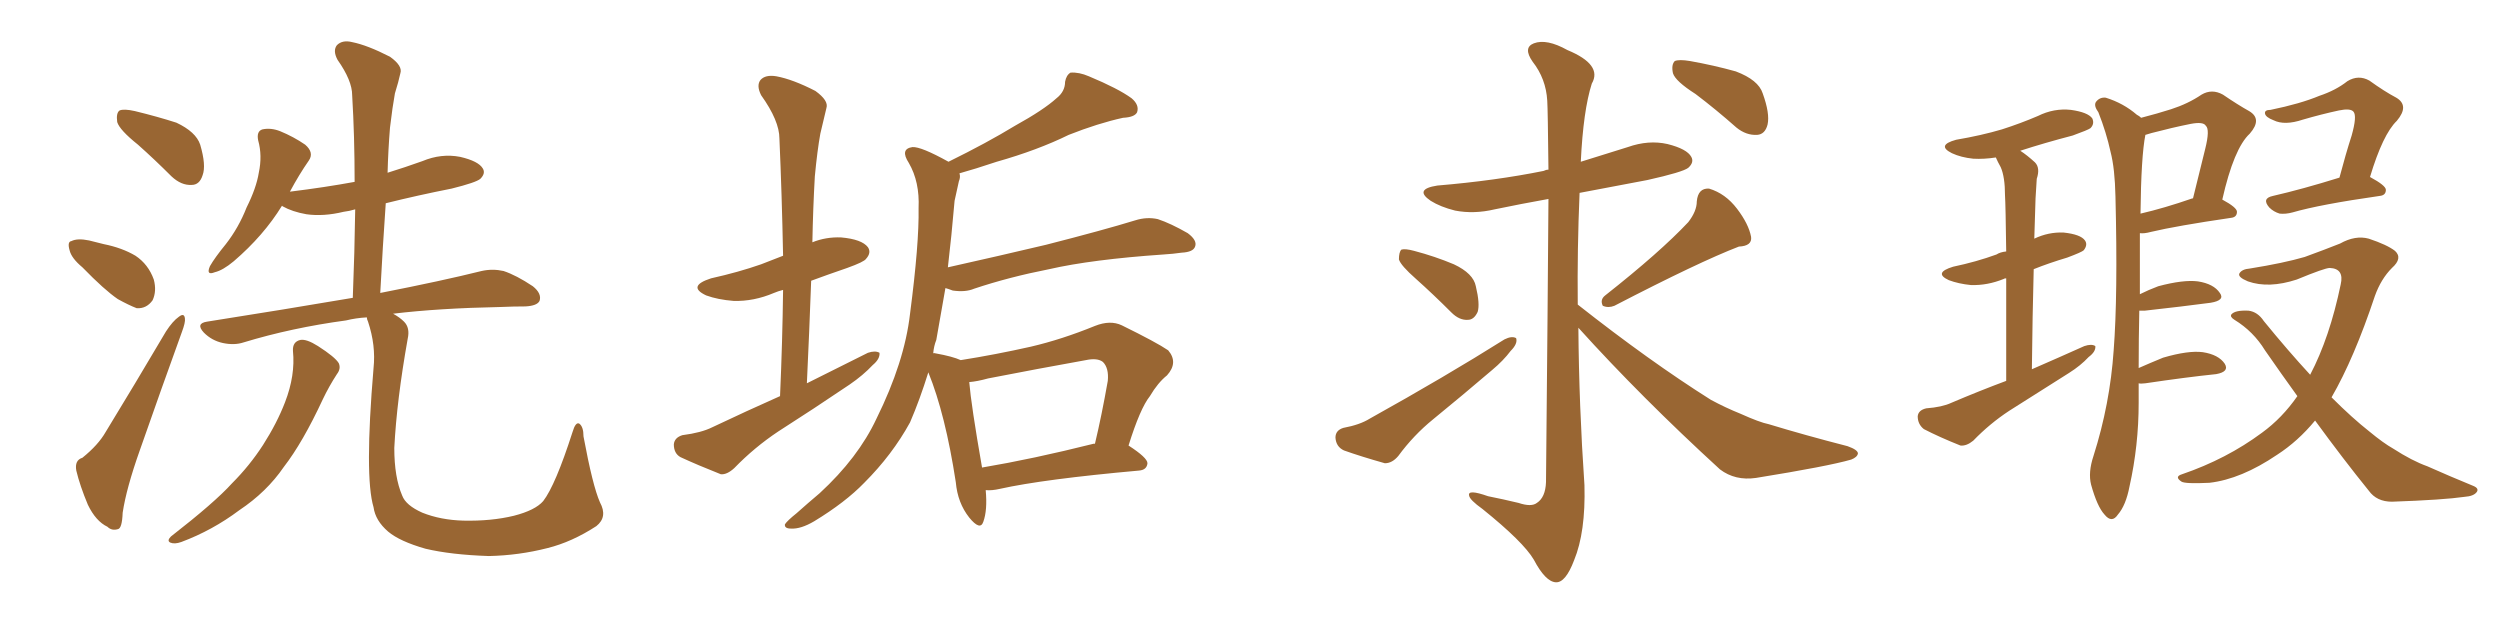 <svg xmlns="http://www.w3.org/2000/svg" xmlns:xlink="http://www.w3.org/1999/xlink" width="600" height="150"><path fill="#996633" padding="10" d="M33.11 34.72L33.11 34.72Q28.71 31.20 28.13 29.30L28.13 29.30Q27.83 27.10 28.71 26.51L28.71 26.51Q29.74 26.07 32.37 26.66L32.37 26.66Q37.79 27.98 42.33 29.44L42.33 29.44Q47.02 31.64 48.05 34.72L48.05 34.72Q49.51 39.70 48.63 42.04L48.63 42.04Q47.90 44.38 46.00 44.38L46.00 44.38Q43.51 44.53 41.16 42.33L41.16 42.33Q37.06 38.23 33.11 34.72ZM19.78 64.16L19.78 64.16Q17.14 61.96 16.70 60.06L16.70 60.06Q16.11 58.01 17.14 57.86L17.14 57.86Q18.60 57.13 21.39 57.71L21.39 57.71Q23.14 58.15 24.90 58.59L24.90 58.59Q29.30 59.47 32.52 61.38L32.52 61.38Q35.60 63.43 36.91 67.09L36.91 67.09Q37.65 69.87 36.62 72.07L36.62 72.07Q35.16 74.12 32.81 73.97L32.81 73.97Q30.91 73.24 28.27 71.78L28.27 71.78Q25.05 69.58 19.78 64.16ZM19.78 109.86L19.78 109.86Q23.58 106.79 25.34 103.71L25.34 103.71Q32.23 92.43 39.84 79.54L39.84 79.54Q41.46 77.05 42.92 76.03L42.92 76.03Q44.24 75 44.38 76.46L44.38 76.46Q44.53 77.34 43.65 79.69L43.65 79.69Q38.82 93.02 33.54 108.11L33.54 108.11Q30.32 117.19 29.44 123.05L29.44 123.05Q29.30 126.86 28.27 127.00L28.27 127.00Q26.81 127.44 25.78 126.42L25.78 126.42Q23.00 125.10 21.09 121.14L21.09 121.14Q19.19 116.60 18.31 112.94L18.31 112.94Q17.87 110.45 19.78 109.86ZM70.31 84.23L70.31 84.23Q70.17 82.03 72.07 81.59L72.07 81.59Q73.54 81.30 76.32 83.06L76.32 83.06Q80.42 85.69 81.30 87.16L81.30 87.16Q81.88 88.48 80.86 89.79L80.86 89.79Q78.96 92.72 77.49 95.80L77.49 95.80Q72.66 106.20 68.12 112.06L68.12 112.06Q64.01 118.07 57.42 122.46L57.42 122.46Q50.98 127.29 43.51 130.08L43.51 130.08Q41.89 130.66 40.87 130.22L40.87 130.22Q39.99 129.79 41.02 128.76L41.02 128.76Q51.56 120.56 55.66 116.02L55.66 116.02Q59.91 111.77 63.13 106.79L63.13 106.79Q66.50 101.51 68.41 96.53L68.41 96.53Q70.90 90.09 70.31 84.23ZM143.99 120.56L143.99 120.56L143.99 120.56Q145.90 124.07 143.12 126.27L143.12 126.27Q137.26 130.08 131.40 131.54L131.40 131.54Q124.51 133.30 117.33 133.45L117.33 133.45Q108.25 133.15 102.10 131.69L102.10 131.69Q95.95 129.93 93.16 127.59L93.16 127.59Q90.09 124.95 89.65 121.73L89.65 121.73Q87.45 114.40 89.65 88.33L89.65 88.33Q90.23 82.91 88.33 77.20L88.33 77.20Q88.04 76.61 88.04 76.17L88.04 76.17Q85.40 76.32 83.06 76.90L83.06 76.90Q70.02 78.66 58.45 82.18L58.45 82.18Q56.25 82.91 53.47 82.32L53.47 82.32Q50.83 81.74 48.93 79.83L48.93 79.83Q46.88 77.64 49.66 77.20L49.66 77.20Q68.26 74.27 84.67 71.48L84.67 71.48Q85.11 60.35 85.25 50.24L85.25 50.24Q83.79 50.68 82.47 50.83L82.47 50.83Q77.64 52.00 73.54 51.42L73.54 51.42Q70.17 50.83 67.82 49.51L67.82 49.51Q67.68 49.37 67.68 49.37L67.68 49.37Q63.28 56.54 56.10 62.70L56.10 62.70Q53.47 64.89 51.56 65.33L51.56 65.33Q49.37 66.21 50.39 63.87L50.39 63.87Q51.56 61.82 54.20 58.59L54.20 58.59Q57.28 54.64 59.18 49.80L59.18 49.80Q61.52 45.12 62.11 41.46L62.11 41.46Q62.99 37.35 61.96 33.69L61.96 33.69Q61.52 31.49 62.99 31.05L62.99 31.05Q65.04 30.62 67.24 31.49L67.24 31.49Q70.46 32.81 73.24 34.72L73.24 34.72Q75.44 36.62 74.12 38.53L74.12 38.53Q71.78 41.89 69.58 46.00L69.58 46.00Q77.93 44.97 85.11 43.65L85.11 43.65Q85.11 32.67 84.52 22.85L84.52 22.85Q84.52 19.34 81.01 14.36L81.01 14.36Q79.83 12.16 80.86 10.84L80.86 10.84Q82.18 9.52 84.52 10.11L84.52 10.11Q88.18 10.84 93.60 13.62L93.60 13.62Q96.68 15.82 96.09 17.58L96.09 17.58Q95.65 19.63 94.78 22.41L94.78 22.41Q94.19 25.63 93.60 30.62L93.60 30.62Q93.16 36.04 93.02 41.46L93.02 41.46Q97.27 40.14 101.37 38.67L101.37 38.67Q105.91 36.77 110.45 37.65L110.45 37.65Q114.84 38.67 115.87 40.43L115.87 40.43Q116.60 41.60 115.28 42.92L115.28 42.92Q114.26 43.80 108.40 45.26L108.40 45.26Q100.20 46.88 92.58 48.78L92.58 48.78Q91.85 59.18 91.26 70.31L91.26 70.31Q106.20 67.38 115.58 65.04L115.58 65.04Q118.21 64.45 120.85 65.04L120.85 65.04Q123.93 66.06 127.88 68.70L127.88 68.70Q130.08 70.46 129.49 72.22L129.49 72.22Q128.91 73.39 126.12 73.54L126.12 73.54Q123.34 73.54 120.12 73.68L120.12 73.68Q105.32 73.97 94.34 75.29L94.34 75.29Q95.95 76.17 96.97 77.20L96.97 77.20Q98.44 78.66 97.85 81.30L97.85 81.30Q95.21 96.09 94.63 107.52L94.63 107.52Q94.63 114.55 96.53 118.95L96.53 118.95Q97.41 121.29 101.37 123.05L101.37 123.05Q105.76 124.80 111.18 124.95L111.18 124.95Q117.92 125.10 123.34 123.78L123.34 123.78Q128.47 122.46 130.37 120.26L130.37 120.26Q133.30 116.46 137.40 103.71L137.40 103.71Q138.13 101.22 139.01 101.66L139.01 101.66Q140.04 102.39 140.04 104.74L140.04 104.74Q142.24 116.60 143.99 120.56ZM187.21 95.07L187.21 95.07Q187.79 81.88 187.94 69.58L187.94 69.58Q186.77 69.87 185.74 70.31L185.74 70.31Q180.91 72.36 176.07 72.22L176.07 72.22Q172.27 71.92 169.48 70.90L169.48 70.90Q164.79 68.70 170.65 66.80L170.65 66.80Q177.25 65.33 182.67 63.43L182.67 63.43Q185.30 62.40 187.94 61.38L187.94 61.38Q187.65 46.58 187.06 33.25L187.06 33.25Q187.06 29.00 182.67 22.85L182.67 22.85Q181.49 20.51 182.52 19.19L182.52 19.19Q183.69 17.87 186.33 18.31L186.33 18.31Q190.28 19.04 195.70 21.83L195.70 21.83Q198.93 24.17 198.34 25.93L198.34 25.93Q197.75 28.42 196.88 32.08L196.88 32.08Q196.14 36.18 195.56 42.33L195.56 42.33Q195.12 50.10 194.97 58.15L194.97 58.15Q198.19 56.84 201.86 56.98L201.86 56.98Q206.84 57.42 208.30 59.33L208.30 59.33Q209.18 60.64 207.86 62.11L207.86 62.11Q207.42 62.84 203.32 64.31L203.32 64.31Q198.63 65.92 194.68 67.38L194.68 67.38Q194.24 79.54 193.65 91.99L193.65 91.99Q201.27 88.18 208.30 84.67L208.30 84.67Q210.06 84.08 211.08 84.67L211.08 84.67Q211.23 86.13 209.47 87.60L209.47 87.60Q207.13 90.09 203.91 92.29L203.91 92.29Q195.26 98.14 186.77 103.56L186.77 103.56Q181.05 107.37 176.22 112.35L176.22 112.35Q174.46 113.96 173.00 113.82L173.00 113.82Q167.43 111.62 163.33 109.72L163.33 109.72Q161.72 108.84 161.72 106.64L161.72 106.64Q161.87 105.03 163.77 104.44L163.77 104.44Q168.31 103.86 170.95 102.54L170.95 102.54Q179.30 98.58 187.21 95.07ZM236.57 117.63L236.57 117.63Q237.01 122.46 235.99 125.24L235.99 125.24Q235.25 127.44 232.62 124.22L232.62 124.22Q229.83 120.70 229.39 115.72L229.39 115.72Q226.90 99.46 222.80 89.36L222.80 89.36Q220.75 95.95 218.41 101.37L218.41 101.37Q214.16 109.13 207.42 115.87L207.42 115.87Q202.88 120.56 195.41 125.10L195.41 125.10Q192.19 127.00 189.84 126.86L189.84 126.86Q188.23 126.86 188.38 125.83L188.38 125.83Q188.96 124.95 191.16 123.19L191.16 123.19Q193.95 120.70 196.73 118.36L196.73 118.36Q205.96 109.86 210.35 100.49L210.35 100.49Q217.09 86.87 218.41 75.29L218.41 75.29Q220.61 58.45 220.46 49.95L220.46 49.95Q220.75 43.65 218.12 39.11L218.12 39.11Q215.92 35.74 218.99 35.30L218.99 35.30Q221.04 35.16 227.64 38.82L227.64 38.82Q236.87 34.28 243.60 30.18L243.60 30.18Q250.49 26.37 253.56 23.58L253.56 23.58Q255.62 21.97 255.62 19.63L255.62 19.63Q255.91 18.02 256.93 17.43L256.93 17.43Q258.98 17.29 261.33 18.31L261.33 18.31Q268.36 21.24 271.58 23.58L271.58 23.58Q273.49 25.20 272.90 26.95L272.90 26.95Q272.31 28.13 269.53 28.27L269.53 28.27Q263.53 29.59 256.49 32.37L256.49 32.37Q249.02 36.04 239.21 38.82L239.21 38.82Q233.94 40.58 230.27 41.60L230.27 41.60Q230.57 42.48 230.13 43.51L230.13 43.51Q229.69 45.41 229.10 48.19L229.10 48.19Q228.37 56.69 227.49 64.16L227.49 64.16Q239.94 61.38 251.07 58.74L251.07 58.74Q264.84 55.22 272.46 52.88L272.46 52.88Q275.24 52.00 277.88 52.59L277.88 52.59Q280.96 53.61 285.06 55.96L285.06 55.96Q287.40 57.71 286.82 59.18L286.82 59.18Q286.38 60.50 283.59 60.64L283.59 60.64Q281.54 60.94 279.20 61.08L279.20 61.08Q262.06 62.26 251.81 64.60L251.81 64.60Q242.14 66.50 233.79 69.29L233.79 69.29Q231.74 70.17 228.66 69.73L228.66 69.73Q227.49 69.29 226.90 69.14L226.90 69.14Q225.73 75.88 224.71 81.59L224.71 81.59Q224.12 83.06 223.97 84.81L223.97 84.81Q224.12 84.67 224.56 84.81L224.56 84.81Q228.66 85.55 230.57 86.43L230.57 86.43Q238.92 85.11 247.41 83.20L247.41 83.20Q254.88 81.45 262.79 78.22L262.79 78.22Q266.46 76.76 269.24 78.08L269.24 78.08Q277.59 82.18 280.37 84.08L280.37 84.08Q282.86 87.01 280.08 90.09L280.08 90.09Q277.88 91.85 275.98 95.07L275.98 95.07Q273.63 98.00 270.85 106.93L270.85 106.93Q275.39 109.86 275.39 111.18L275.39 111.18Q275.24 112.79 273.34 112.94L273.34 112.94Q250.49 114.99 239.94 117.33L239.94 117.33Q238.04 117.77 236.57 117.63ZM262.50 106.49L262.50 106.49Q262.65 106.49 262.79 106.49L262.79 106.49Q264.40 99.76 265.87 91.41L265.87 91.41Q266.16 88.33 264.70 86.87L264.70 86.87Q263.38 85.84 260.60 86.43L260.60 86.43Q249.17 88.48 237.16 90.82L237.16 90.82Q234.52 91.55 232.62 91.70L232.62 91.70Q233.06 97.12 235.69 112.21L235.69 112.21Q247.85 110.16 262.50 106.49ZM339.84 66.94L339.84 66.94Q336.18 63.72 335.74 62.26L335.74 62.26Q335.74 60.50 336.33 59.91L336.33 59.91Q337.21 59.62 339.40 60.21L339.40 60.21Q344.38 61.52 348.93 63.43L348.93 63.43Q353.61 65.63 354.20 68.70L354.20 68.70Q355.22 72.95 354.64 74.85L354.64 74.85Q353.76 76.76 352.29 76.76L352.29 76.76Q350.24 76.90 348.34 75L348.34 75Q343.95 70.61 339.84 66.94ZM322.41 102.69L322.41 102.69Q326.37 101.95 328.71 100.49L328.71 100.49Q346.88 90.38 361.08 81.45L361.08 81.45Q362.84 80.57 363.87 81.15L363.87 81.15Q364.31 82.47 362.55 84.23L362.55 84.23Q360.79 86.57 358.15 88.77L358.15 88.77Q351.12 94.78 343.95 100.63L343.95 100.63Q339.26 104.44 335.60 109.42L335.60 109.42Q334.13 111.18 332.37 111.18L332.37 111.18Q326.66 109.57 322.56 108.11L322.56 108.11Q320.65 107.23 320.51 105.03L320.51 105.03Q320.51 103.27 322.41 102.69ZM405.18 53.32L405.18 53.32Q407.23 50.68 407.23 48.34L407.23 48.34Q407.52 45.12 410.16 45.26L410.16 45.26Q414.11 46.44 416.89 50.10L416.89 50.10Q419.68 53.76 420.26 56.84L420.26 56.84Q420.56 59.03 417.33 59.18L417.33 59.18Q407.81 62.84 387.45 73.39L387.45 73.39Q385.99 73.97 384.67 73.39L384.67 73.39Q383.94 71.92 385.25 70.90L385.25 70.90Q398.44 60.50 405.18 53.32ZM378.81 78.66L378.81 78.66Q378.96 97.41 380.27 116.46L380.27 116.46Q380.57 127.73 377.78 134.47L377.78 134.47Q375.73 139.89 373.39 139.75L373.39 139.75Q370.90 139.60 368.12 134.33L368.12 134.33Q365.63 130.08 355.81 122.17L355.81 122.17Q352.73 119.97 352.59 118.95L352.59 118.95Q352.15 117.33 357.13 119.09L357.13 119.09Q360.79 119.82 364.45 120.70L364.45 120.70Q367.53 121.73 368.85 120.70L368.85 120.70Q370.90 119.38 371.04 115.72L371.04 115.72Q371.48 70.61 371.63 47.75L371.63 47.75Q365.04 48.93 358.74 50.24L358.74 50.24Q353.76 51.42 349.22 50.54L349.22 50.54Q345.70 49.66 343.36 48.19L343.36 48.19Q339.26 45.41 344.97 44.53L344.97 44.53Q358.89 43.36 370.46 41.02L370.46 41.02Q371.04 40.72 371.63 40.72L371.63 40.72Q371.48 26.37 371.34 24.17L371.34 24.17Q371.04 18.90 367.82 14.79L367.82 14.79Q365.48 11.43 368.12 10.40L368.12 10.40Q371.19 9.23 376.17 12.01L376.17 12.01Q384.67 15.53 382.03 20.07L382.03 20.07Q379.98 26.51 379.39 38.82L379.39 38.82Q384.96 37.06 390.67 35.30L390.67 35.30Q395.65 33.54 400.20 34.57L400.20 34.57Q404.88 35.74 405.91 37.65L405.91 37.65Q406.64 38.96 405.18 40.28L405.18 40.28Q403.86 41.31 395.36 43.21L395.36 43.21Q387.01 44.82 379.10 46.29L379.10 46.29Q378.52 59.77 378.66 73.10L378.66 73.10Q395.95 86.72 410.60 95.95L410.60 95.95Q414.11 97.85 417.77 99.32L417.77 99.32Q422.31 101.37 424.51 101.81L424.51 101.81Q433.15 104.44 443.41 107.08L443.41 107.08Q445.90 107.96 445.90 108.84L445.90 108.84Q445.75 109.72 444.29 110.30L444.29 110.30Q438.72 111.91 421.44 114.70L421.44 114.70Q416.46 115.43 412.79 112.65L412.79 112.65Q393.90 95.36 378.81 78.66ZM406.93 22.56L406.93 22.56L406.93 22.56Q402.10 19.48 401.51 17.58L401.51 17.58Q401.07 15.53 401.95 14.65L401.95 14.65Q402.98 14.21 405.62 14.65L405.62 14.65Q411.33 15.67 416.60 17.14L416.60 17.14Q422.02 19.19 423.05 22.41L423.05 22.41Q424.80 27.25 424.22 29.88L424.22 29.88Q423.63 32.23 421.73 32.37L421.73 32.37Q419.09 32.52 416.75 30.62L416.75 30.62Q411.77 26.22 406.93 22.56ZM481.49 91.41L481.49 91.41Q481.49 76.61 481.49 66.80L481.49 66.80Q481.05 66.80 480.91 66.94L480.91 66.94Q476.95 68.55 473.00 68.41L473.00 68.41Q470.07 68.12 467.72 67.24L467.72 67.24Q463.92 65.48 468.75 64.01L468.75 64.01Q474.32 62.84 479.15 61.08L479.15 61.08Q480.03 60.50 481.49 60.35L481.49 60.35Q481.35 49.22 481.20 46.88L481.20 46.88Q481.20 42.48 480.18 40.14L480.18 40.14Q479.44 38.82 479.00 37.79L479.00 37.79Q476.22 38.23 473.58 38.09L473.58 38.09Q470.65 37.79 468.46 36.77L468.46 36.77Q464.65 34.86 469.48 33.54L469.48 33.54Q475.49 32.52 480.47 31.05L480.47 31.05Q485.01 29.59 489.11 27.83L489.11 27.83Q492.92 25.93 497.02 26.37L497.02 26.37Q501.12 26.95 502.15 28.42L502.15 28.42Q502.73 29.74 501.71 30.76L501.71 30.76Q501.12 31.20 497.46 32.52L497.46 32.52Q490.72 34.28 484.86 36.18L484.86 36.18Q486.47 37.21 488.38 38.96L488.38 38.96Q489.70 40.28 488.82 42.92L488.82 42.92Q488.67 44.82 488.53 47.61L488.53 47.61Q488.38 52.29 488.23 57.28L488.23 57.28Q491.60 55.66 495.26 55.81L495.26 55.81Q499.37 56.25 500.39 57.71L500.39 57.71Q501.12 58.74 500.10 60.06L500.10 60.06Q499.66 60.50 496.14 61.82L496.14 61.82Q491.75 63.13 488.09 64.60L488.09 64.60Q487.79 75.73 487.65 88.62L487.65 88.62Q494.38 85.69 500.24 83.06L500.24 83.06Q502.00 82.47 502.88 83.06L502.88 83.06Q503.03 84.38 501.27 85.69L501.27 85.69Q499.37 87.74 496.58 89.50L496.58 89.50Q489.40 94.04 482.23 98.58L482.23 98.58Q477.54 101.66 473.58 105.76L473.58 105.76Q471.97 107.08 470.51 106.93L470.51 106.93Q465.38 104.88 461.72 102.98L461.72 102.98Q460.25 101.81 460.25 99.90L460.25 99.90Q460.40 98.44 462.30 98.00L462.30 98.00Q466.11 97.71 468.31 96.68L468.31 96.68Q475.20 93.75 481.49 91.41ZM513.28 91.99L513.28 91.99Q513.28 94.34 513.28 96.68L513.28 96.68Q513.28 106.93 511.08 116.75L511.08 116.75Q510.21 121.29 508.30 123.49L508.30 123.49Q506.84 125.68 505.08 123.49L505.08 123.49Q503.32 121.58 501.86 116.31L501.86 116.31Q501.12 113.38 502.44 109.42L502.44 109.42Q506.40 96.97 507.28 84.08L507.28 84.08Q508.30 70.90 507.71 47.17L507.71 47.17Q507.57 40.43 506.54 36.47L506.54 36.47Q505.52 31.79 503.61 26.95L503.61 26.95Q502.44 25.34 503.03 24.46L503.03 24.46Q503.91 23.29 505.37 23.44L505.37 23.44Q509.62 24.76 512.84 27.54L512.84 27.54Q513.43 27.83 513.87 28.27L513.87 28.27Q517.82 27.25 521.04 26.22L521.04 26.22Q525.15 24.90 528.37 22.71L528.37 22.71Q530.86 21.24 533.50 22.71L533.50 22.71Q537.16 25.20 539.79 26.66L539.79 26.66Q543.02 28.56 539.94 32.08L539.94 32.08Q536.13 35.60 533.35 47.90L533.35 47.90Q536.87 49.80 536.87 50.83L536.87 50.83Q536.87 52.15 535.40 52.29L535.40 52.29Q522.36 54.20 516.21 55.66L516.21 55.66Q514.60 56.10 513.57 55.96L513.57 55.96Q513.57 62.55 513.57 70.61L513.57 70.61Q515.63 69.58 517.97 68.70L517.97 68.70Q523.97 67.09 527.49 67.53L527.49 67.53Q531.30 68.12 532.76 70.31L532.76 70.31Q534.08 72.07 530.57 72.66L530.57 72.66Q523.97 73.54 514.75 74.56L514.75 74.56Q514.01 74.56 513.43 74.56L513.43 74.56Q513.28 81.30 513.28 88.33L513.28 88.33Q515.92 87.16 519.14 85.84L519.14 85.84Q525.15 84.08 528.66 84.52L528.66 84.52Q532.47 85.11 533.94 87.30L533.94 87.30Q535.11 89.21 531.88 89.79L531.88 89.79Q524.71 90.53 514.89 91.99L514.89 91.99Q513.72 92.14 513.28 91.99ZM526.17 47.61L526.17 47.61Q526.17 47.61 526.32 47.61L526.32 47.61Q527.93 41.16 529.25 35.74L529.25 35.74Q530.42 31.05 529.39 30.18L529.39 30.18Q528.81 29.15 525.73 29.74L525.73 29.74Q521.34 30.62 516.36 31.93L516.36 31.93Q515.33 32.23 514.89 32.37L514.89 32.37Q513.87 37.50 513.72 51.27L513.72 51.27Q519.43 49.95 526.17 47.61ZM561.47 42.63L561.47 42.63Q562.94 37.06 564.40 32.52L564.40 32.52Q565.72 27.83 564.84 26.81L564.84 26.81Q564.11 25.93 561.33 26.51L561.33 26.51Q557.23 27.39 552.69 28.71L552.69 28.71Q548.29 30.18 545.65 28.86L545.65 28.86Q543.75 28.13 543.60 27.25L543.60 27.25Q543.46 26.37 544.92 26.37L544.92 26.37Q552.10 24.90 556.64 23.00L556.64 23.00Q560.60 21.68 563.38 19.48L563.38 19.48Q566.02 17.87 568.65 19.34L568.65 19.34Q572.31 21.97 575.10 23.44L575.10 23.44Q578.32 25.34 575.24 29.00L575.24 29.00Q571.88 32.23 568.80 42.48L568.80 42.48Q572.61 44.53 572.61 45.56L572.61 45.56Q572.61 46.88 571.14 47.02L571.14 47.02Q556.79 49.07 550.20 50.98L550.20 50.98Q548.58 51.42 547.12 51.27L547.12 51.27Q545.65 50.83 544.63 49.80L544.63 49.80Q542.72 47.61 545.51 47.02L545.51 47.02Q552.54 45.41 561.47 42.63ZM555.62 100.93L555.62 100.93L555.62 100.93Q551.51 105.91 546.53 109.13L546.53 109.13Q537.89 114.99 530.27 115.87L530.27 115.87Q524.41 116.16 523.54 115.58L523.54 115.58Q521.78 114.40 523.68 113.82L523.68 113.82Q534.38 110.16 542.87 103.86L542.87 103.86Q547.71 100.34 551.37 95.07L551.37 95.07Q547.56 89.79 543.60 84.08L543.60 84.08Q540.82 79.54 536.28 76.76L536.28 76.76Q535.11 76.03 535.55 75.44L535.55 75.44Q536.43 74.41 539.65 74.56L539.65 74.56Q541.85 74.85 543.31 77.05L543.31 77.05Q549.17 84.23 554.44 89.94L554.44 89.94Q559.13 81.01 561.77 68.26L561.77 68.26Q562.65 64.45 559.13 64.31L559.13 64.31Q557.96 64.31 551.22 67.09L551.22 67.09Q544.48 69.29 539.50 67.53L539.50 67.53Q537.01 66.50 537.45 65.63L537.45 65.63Q538.04 64.60 539.94 64.45L539.94 64.45Q548.14 63.13 553.13 61.67L553.13 61.67Q557.96 59.91 561.62 58.45L561.62 58.45Q565.28 56.40 568.51 57.28L568.51 57.28Q572.90 58.74 574.80 60.21L574.80 60.21Q576.71 61.96 574.07 64.31L574.07 64.31Q571.44 66.94 569.97 71.04L569.97 71.04Q564.99 85.99 559.57 95.36L559.57 95.36Q564.55 100.34 568.65 103.56L568.65 103.56Q572.02 106.35 574.37 107.67L574.37 107.67Q578.91 110.60 582.57 111.91L582.57 111.91Q587.84 114.26 593.55 116.60L593.55 116.60Q595.02 117.19 594.43 118.07L594.43 118.07Q593.70 119.09 591.50 119.24L591.50 119.24Q586.52 119.97 574.07 120.41L574.07 120.41Q570.41 120.41 568.51 117.77L568.51 117.77Q562.35 110.16 555.62 100.93Z"/></svg>